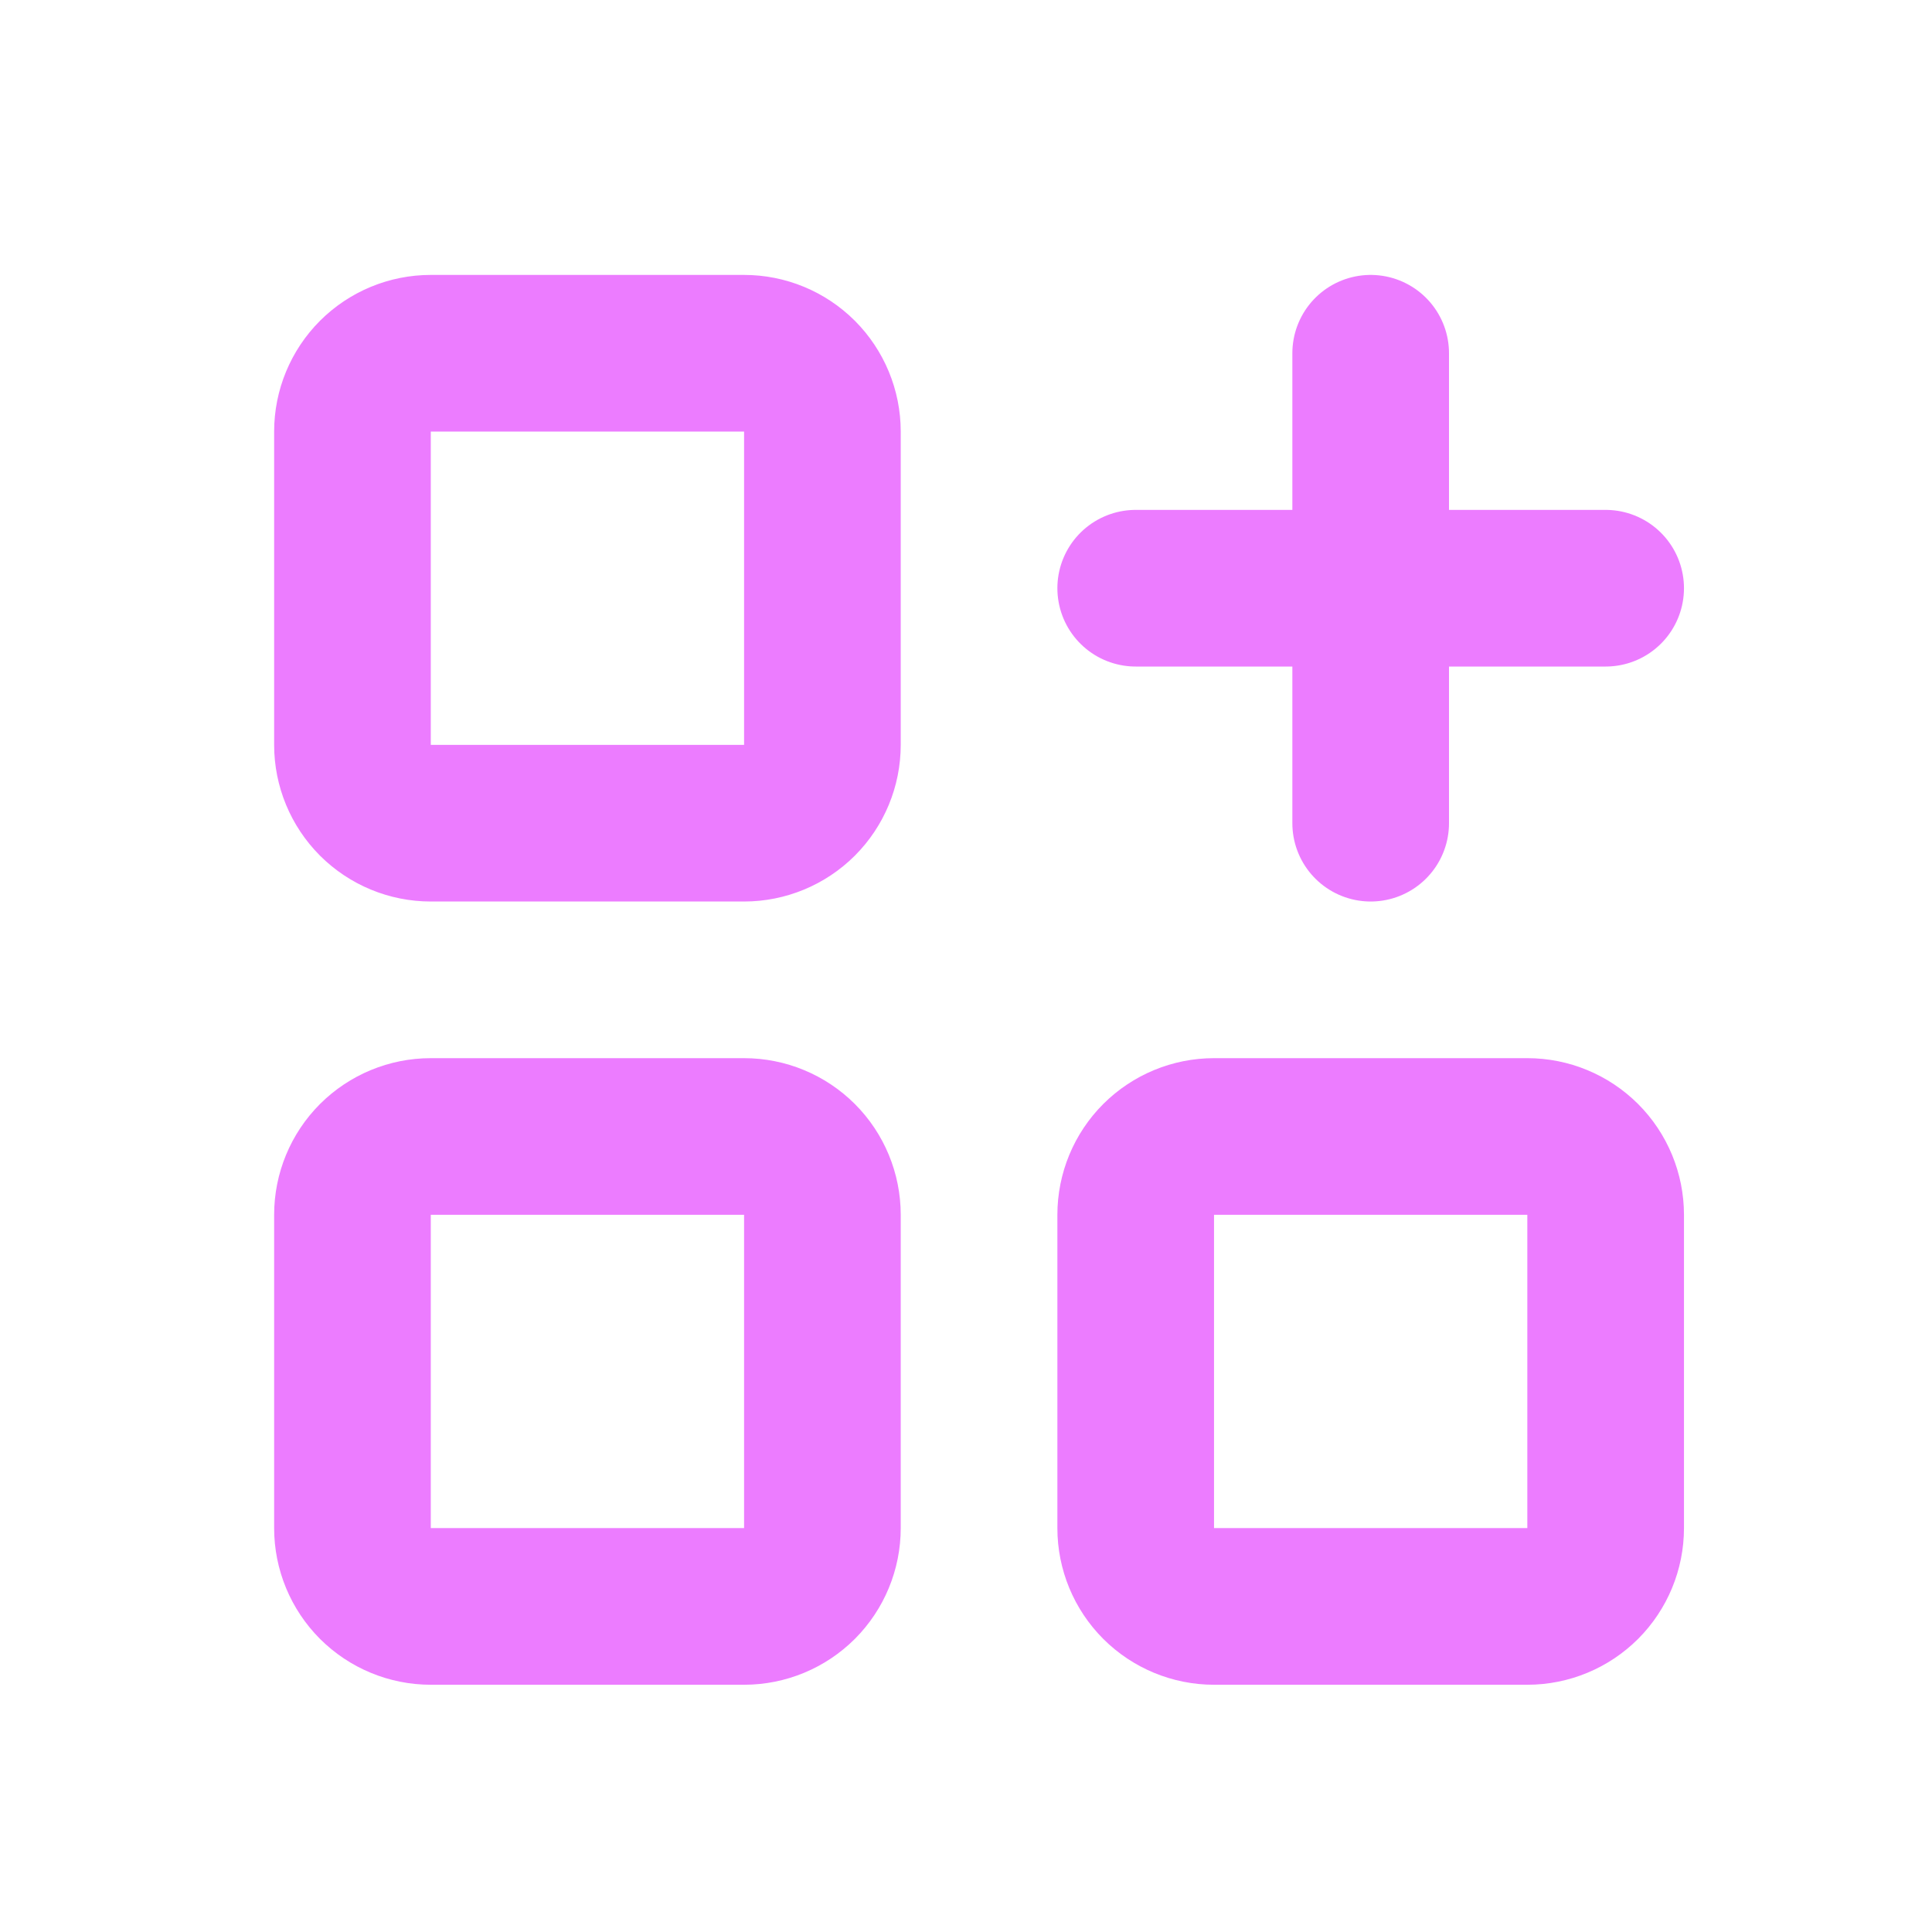 <svg width="37" height="37" viewBox="0 0 37 37" fill="none" xmlns="http://www.w3.org/2000/svg">
<path d="M21.75 11.265H30.75M26.25 6.765V15.765M6.75 8.265C6.75 7.867 6.908 7.486 7.189 7.204C7.471 6.923 7.852 6.765 8.25 6.765H14.25C14.648 6.765 15.029 6.923 15.311 7.204C15.592 7.486 15.75 7.867 15.75 8.265V14.265C15.75 14.663 15.592 15.044 15.311 15.326C15.029 15.607 14.648 15.765 14.25 15.765H8.25C7.852 15.765 7.471 15.607 7.189 15.326C6.908 15.044 6.75 14.663 6.75 14.265V8.265ZM6.75 23.265C6.75 22.867 6.908 22.485 7.189 22.204C7.471 21.923 7.852 21.765 8.25 21.765H14.25C14.648 21.765 15.029 21.923 15.311 22.204C15.592 22.485 15.75 22.867 15.75 23.265V29.265C15.75 29.663 15.592 30.044 15.311 30.326C15.029 30.607 14.648 30.765 14.25 30.765H8.25C7.852 30.765 7.471 30.607 7.189 30.326C6.908 30.044 6.75 29.663 6.75 29.265V23.265ZM21.75 23.265C21.75 22.867 21.908 22.485 22.189 22.204C22.471 21.923 22.852 21.765 23.25 21.765H29.25C29.648 21.765 30.029 21.923 30.311 22.204C30.592 22.485 30.75 22.867 30.75 23.265V29.265C30.75 29.663 30.592 30.044 30.311 30.326C30.029 30.607 29.648 30.765 29.25 30.765H23.25C22.852 30.765 22.471 30.607 22.189 30.326C21.908 30.044 21.75 29.663 21.75 29.265V23.265Z" stroke="#EC7CFF" stroke-width="3" stroke-linecap="round" stroke-linejoin="round"/>
</svg>
